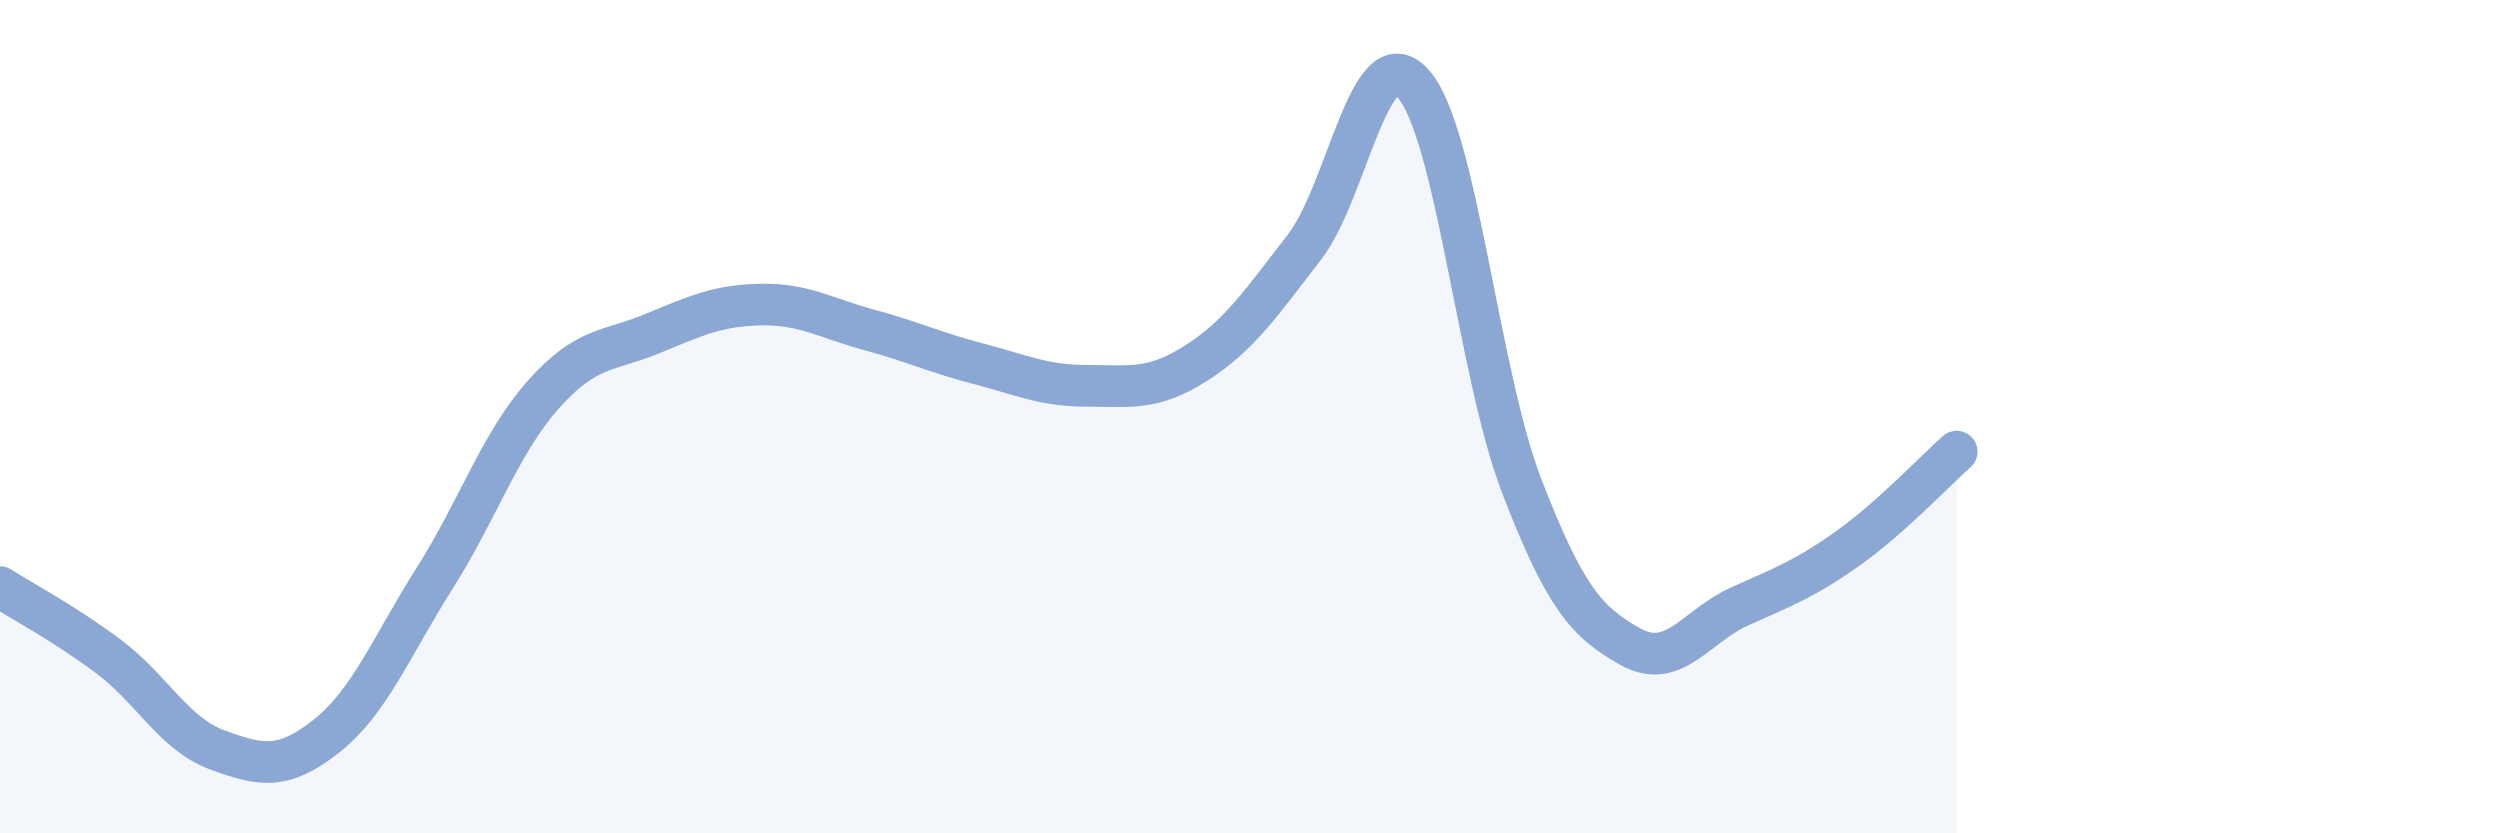 
    <svg width="60" height="20" viewBox="0 0 60 20" xmlns="http://www.w3.org/2000/svg">
      <path
        d="M 0,14.09 C 0.52,14.42 1.57,14.98 2.61,15.76 C 3.65,16.54 4.18,17.62 5.22,18 C 6.26,18.38 6.79,18.49 7.83,17.67 C 8.87,16.85 9.39,15.52 10.43,13.88 C 11.47,12.24 12,10.64 13.04,9.47 C 14.08,8.3 14.61,8.44 15.65,8.01 C 16.69,7.58 17.22,7.33 18.26,7.31 C 19.3,7.29 19.83,7.64 20.87,7.92 C 21.91,8.2 22.44,8.46 23.48,8.73 C 24.52,9 25.05,9.26 26.09,9.26 C 27.13,9.26 27.66,9.38 28.7,8.72 C 29.74,8.06 30.26,7.28 31.3,5.94 C 32.34,4.6 32.87,0.86 33.91,2 C 34.95,3.14 35.48,8.96 36.52,11.66 C 37.56,14.36 38.09,14.94 39.13,15.52 C 40.17,16.1 40.7,15.03 41.74,14.56 C 42.78,14.09 43.31,13.9 44.35,13.16 C 45.39,12.42 46.44,11.3 46.96,10.84L46.96 20L0 20Z"
        fill="#8ba7d3"
        opacity="0.1"
        stroke-linecap="round"
        stroke-linejoin="round"
      />
      <path
        d="M 0,14.09 C 0.52,14.42 1.57,14.98 2.61,15.76 C 3.65,16.54 4.18,17.62 5.22,18 C 6.26,18.38 6.79,18.49 7.83,17.67 C 8.87,16.85 9.39,15.52 10.43,13.88 C 11.47,12.24 12,10.64 13.04,9.47 C 14.08,8.3 14.61,8.44 15.65,8.01 C 16.69,7.58 17.22,7.33 18.26,7.31 C 19.3,7.29 19.83,7.64 20.87,7.92 C 21.91,8.2 22.44,8.46 23.48,8.73 C 24.52,9 25.05,9.26 26.09,9.26 C 27.13,9.26 27.66,9.38 28.7,8.72 C 29.74,8.06 30.26,7.28 31.3,5.94 C 32.34,4.6 32.87,0.86 33.91,2 C 34.95,3.14 35.48,8.96 36.52,11.66 C 37.56,14.36 38.09,14.94 39.13,15.52 C 40.17,16.1 40.7,15.03 41.74,14.56 C 42.78,14.09 43.31,13.9 44.35,13.16 C 45.39,12.42 46.44,11.3 46.96,10.84"
        stroke="#8ba7d3"
        stroke-width="1"
        fill="none"
        stroke-linecap="round"
        stroke-linejoin="round"
      />
    </svg>
  